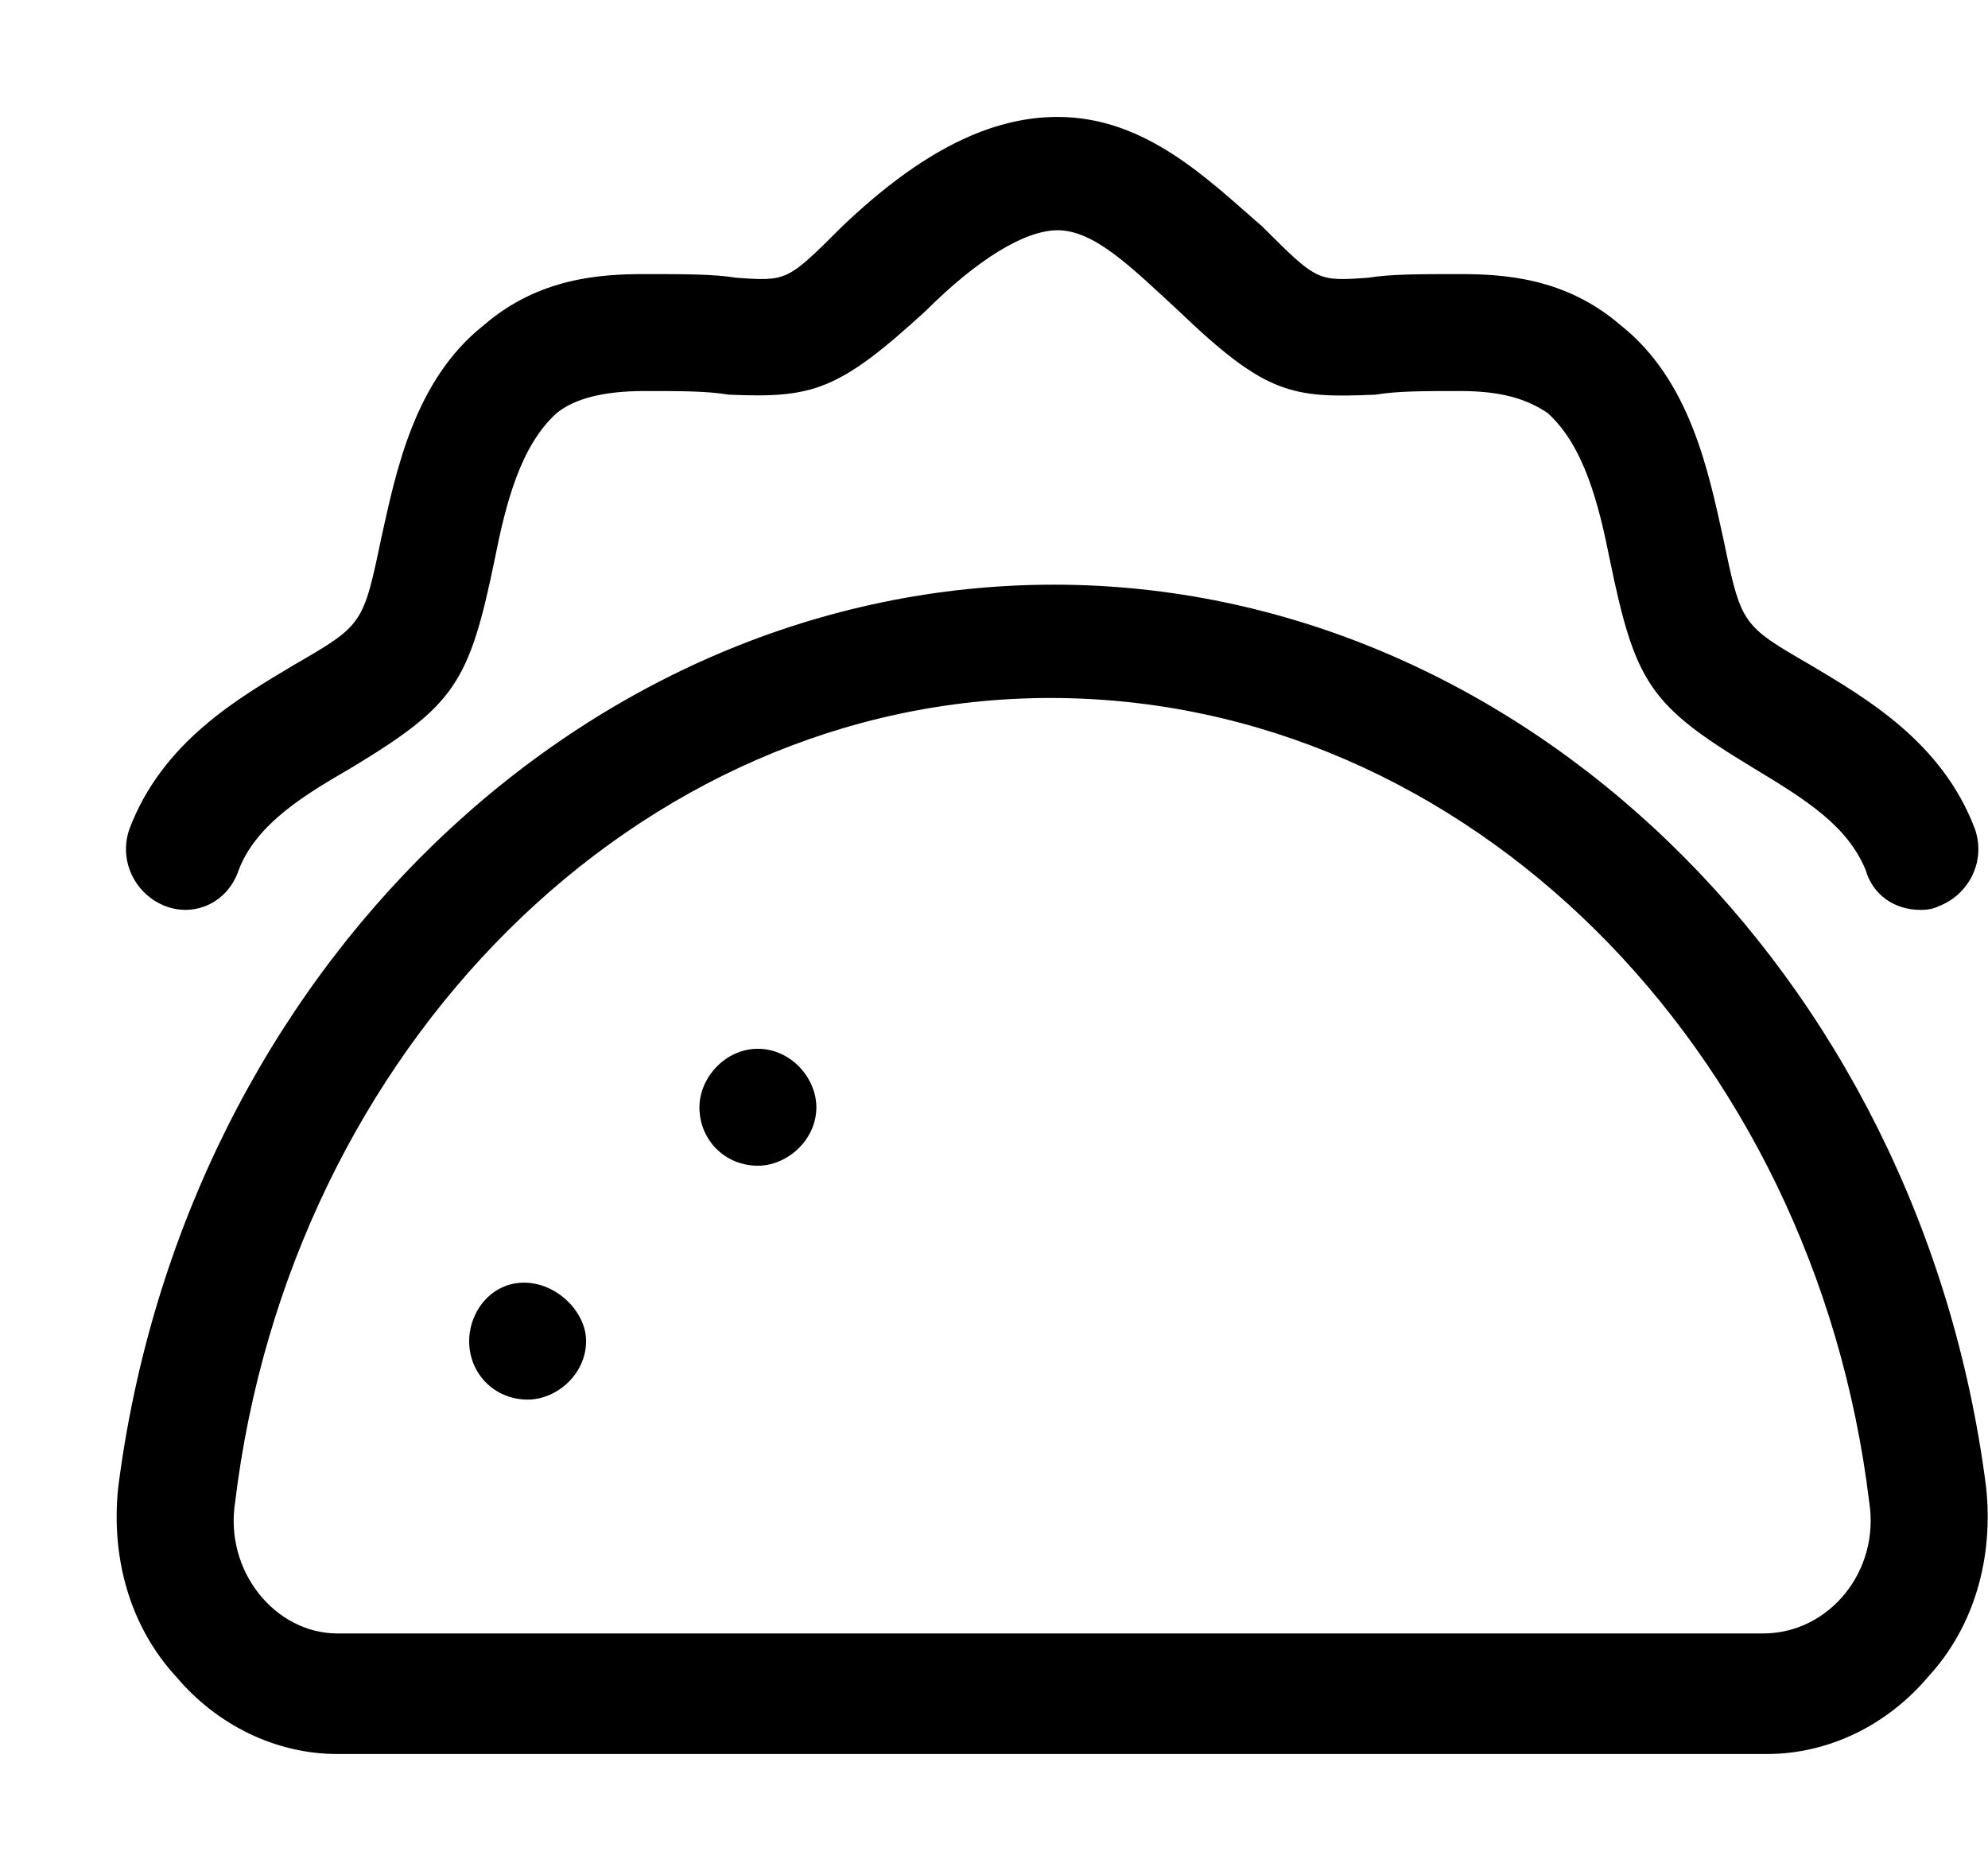 <?xml version="1.0" encoding="utf-8"?>
<svg xmlns="http://www.w3.org/2000/svg" width="17" height="16" viewBox="0 0 17 16" fill="none">
<path d="M1.105 7.094C1.386 6.344 2.042 5.969 2.511 5.688C3.105 5.344 3.105 5.344 3.262 4.594C3.387 4.031 3.543 3.25 4.137 2.781C4.606 2.375 5.137 2.344 5.512 2.344C5.856 2.344 6.106 2.344 6.294 2.375C6.731 2.406 6.731 2.406 7.2 1.938C7.888 1.281 8.482 1 9.044 1C9.795 1 10.326 1.531 10.795 1.938C11.264 2.406 11.264 2.406 11.701 2.375C11.889 2.344 12.139 2.344 12.483 2.344C12.858 2.344 13.389 2.375 13.858 2.781C14.452 3.25 14.609 4.031 14.734 4.594C14.89 5.344 14.89 5.344 15.484 5.688C15.953 5.969 16.609 6.344 16.89 7.094C16.984 7.375 16.828 7.656 16.578 7.75C16.515 7.781 16.453 7.781 16.422 7.781C16.203 7.781 16.015 7.656 15.953 7.438C15.796 7.062 15.453 6.844 14.984 6.562C14.108 6.031 13.983 5.844 13.765 4.781C13.671 4.312 13.546 3.812 13.233 3.531C13.046 3.406 12.827 3.344 12.483 3.344C12.17 3.344 11.951 3.344 11.764 3.375C11.045 3.406 10.826 3.375 10.076 2.656C9.67 2.281 9.357 1.969 9.044 1.969C8.763 1.969 8.357 2.219 7.919 2.656C7.169 3.344 6.95 3.406 6.231 3.375C6.044 3.344 5.825 3.344 5.512 3.344C5.168 3.344 4.918 3.406 4.762 3.531C4.449 3.812 4.324 4.312 4.231 4.781C4.012 5.844 3.887 6.031 3.011 6.562C2.636 6.781 2.199 7.031 2.042 7.438C1.949 7.719 1.667 7.844 1.417 7.75C1.167 7.656 1.011 7.375 1.105 7.094ZM4.481 10.969C4.199 10.969 4.012 11.219 4.012 11.469C4.012 11.75 4.231 11.969 4.512 11.969C4.762 11.969 5.012 11.75 5.012 11.469C5.012 11.219 4.762 10.969 4.481 10.969ZM6.481 8.969C6.2 8.969 5.981 9.219 5.981 9.469C5.981 9.75 6.2 9.969 6.481 9.969C6.731 9.969 6.981 9.75 6.981 9.469C6.981 9.219 6.763 8.969 6.481 8.969ZM16.484 14.344C16.14 14.75 15.64 15 15.109 15H2.886C2.355 15 1.855 14.75 1.511 14.344C1.105 13.906 0.948 13.312 1.011 12.719C1.574 8.312 5.012 5 9.013 5C12.983 5 16.422 8.312 16.984 12.719C17.047 13.312 16.89 13.906 16.484 14.344ZM15.984 12.844C15.515 8.969 12.546 5.969 8.982 5.969C5.45 5.969 2.48 8.969 2.011 12.844C1.917 13.438 2.355 13.969 2.886 13.969H15.077C15.64 13.969 16.078 13.438 15.984 12.844Z" fill="black"/>
</svg>